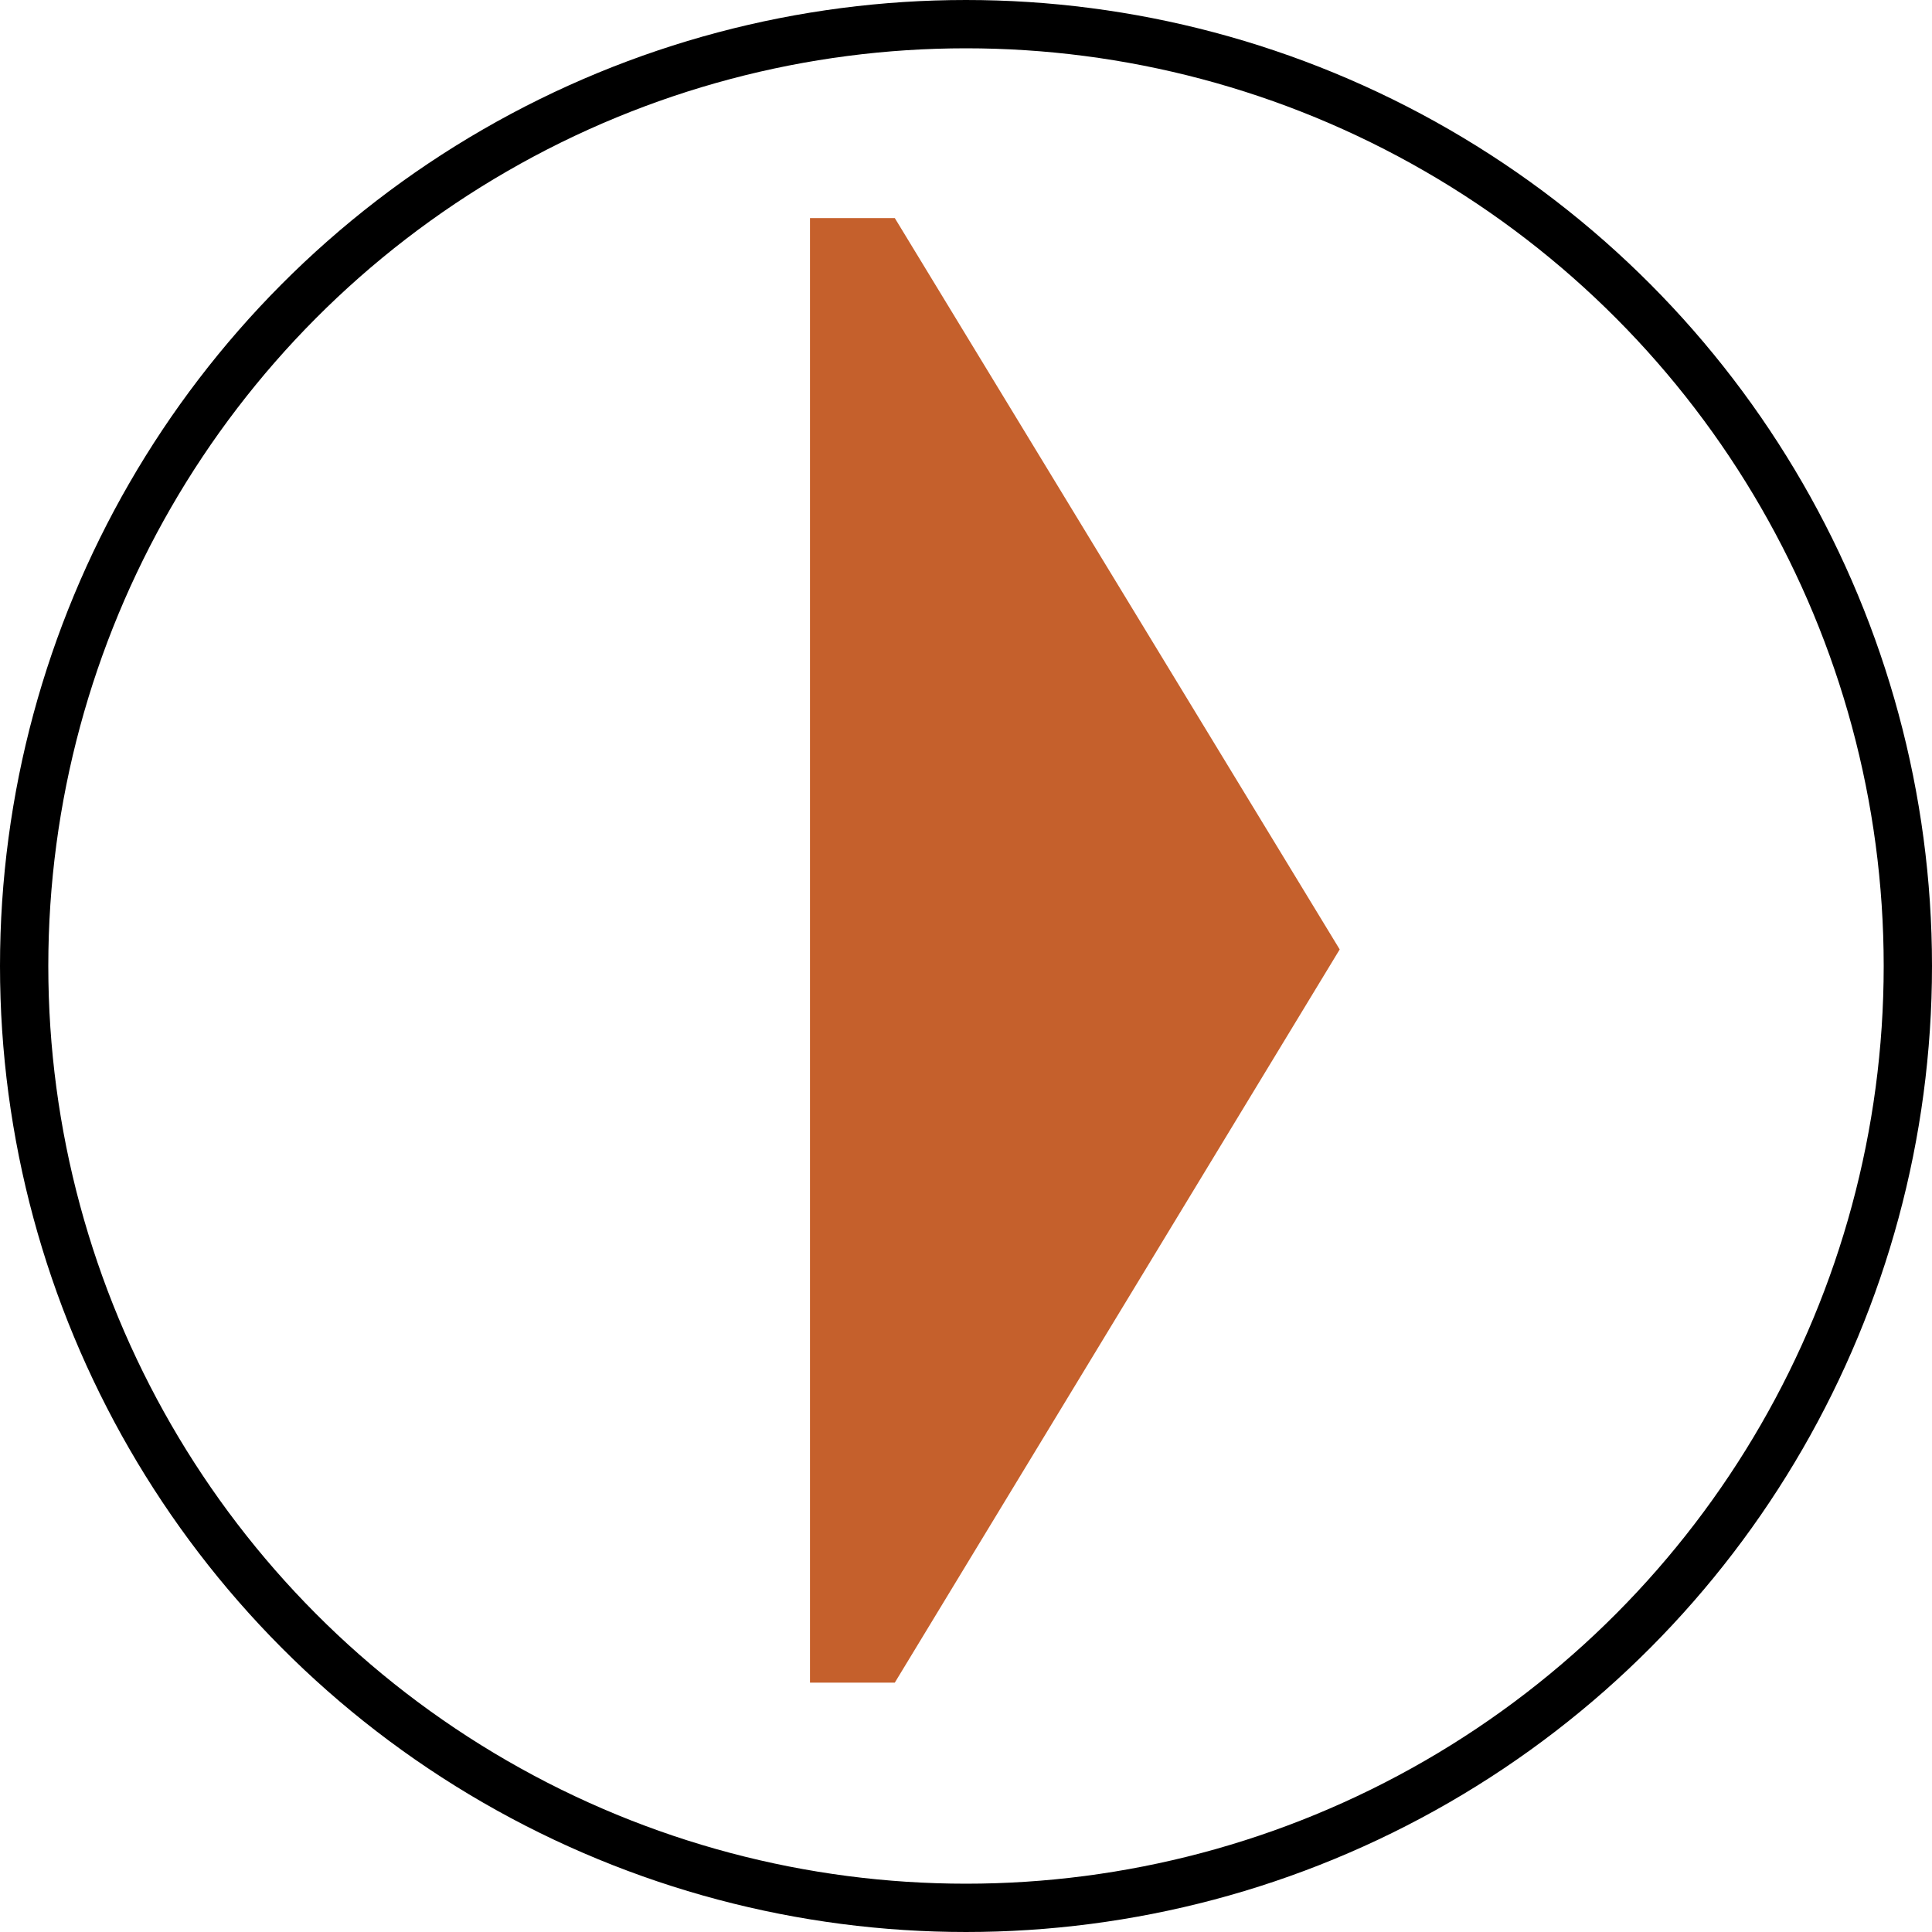 <svg width="40" height="40" viewBox="0 0 40 40" fill="none" xmlns="http://www.w3.org/2000/svg">
<circle cx="20" cy="20" r="19.5" stroke="black"/>
<path fill-rule="evenodd" clip-rule="evenodd" d="M16.77 4.515L16.77 34.837L18.526 34.837L27.737 19.657L18.526 4.515L16.77 4.515Z" fill="#C5602C"/>
</svg>
